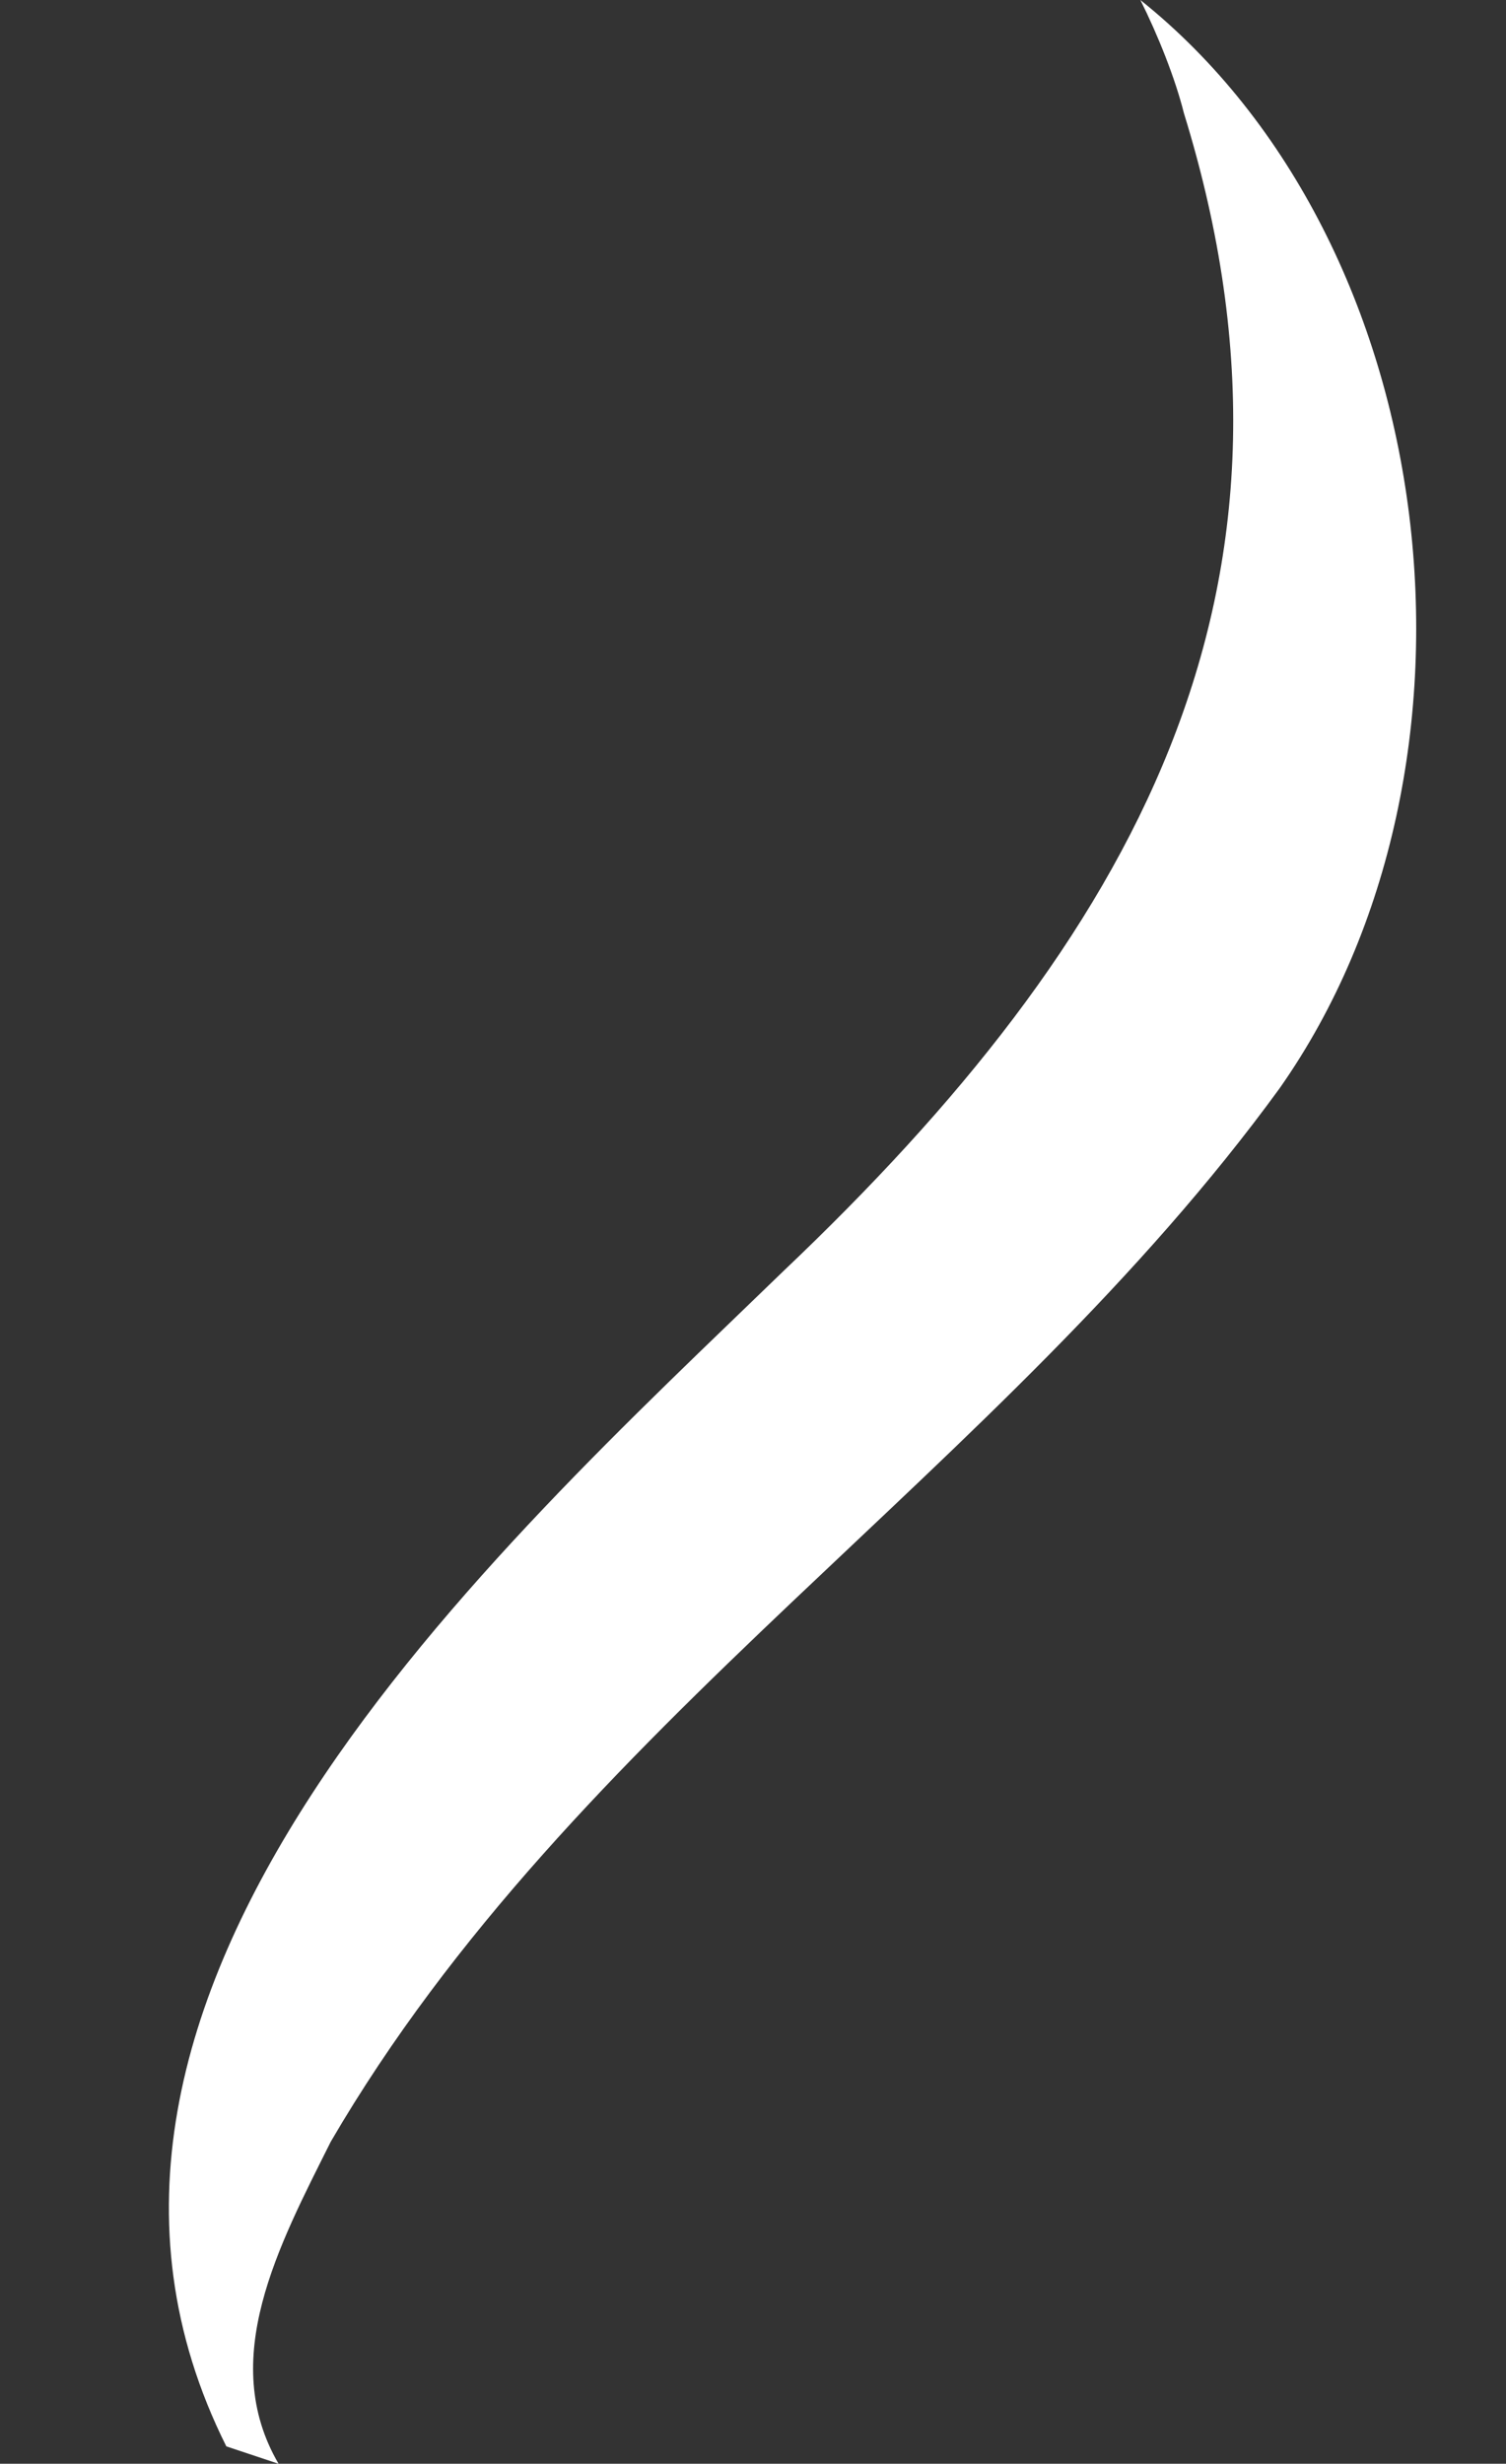 <?xml version="1.0" encoding="UTF-8"?><svg xmlns="http://www.w3.org/2000/svg" xmlns:xlink="http://www.w3.org/1999/xlink" height="4928.8" preserveAspectRatio="xMidYMid meet" version="1.0" viewBox="914.4 35.6 3013.0 4928.8" width="3013.0" zoomAndPan="magnify"><rect x="914.4" y="35.6" width="3013.0" height="4928.8" fill="#333333" stroke="none"/><g id="change1_1"><path d="M1367.2,4929.6c-452.8-905.6,539.9-1793.9,1114.6-2351.2C3178.5,1916.6,3579.1,1219.9,3283,262 c-17.4-69.7-52.2-156.7-87.1-226.4c609.6,487.7,731.5,1532.6,278.7,2177C2917.2,2978.9,2063.8,3484,1576.2,4320 c-104.5,209-226.4,435.4-104.5,644.4" fill="#fff"/></g></svg>